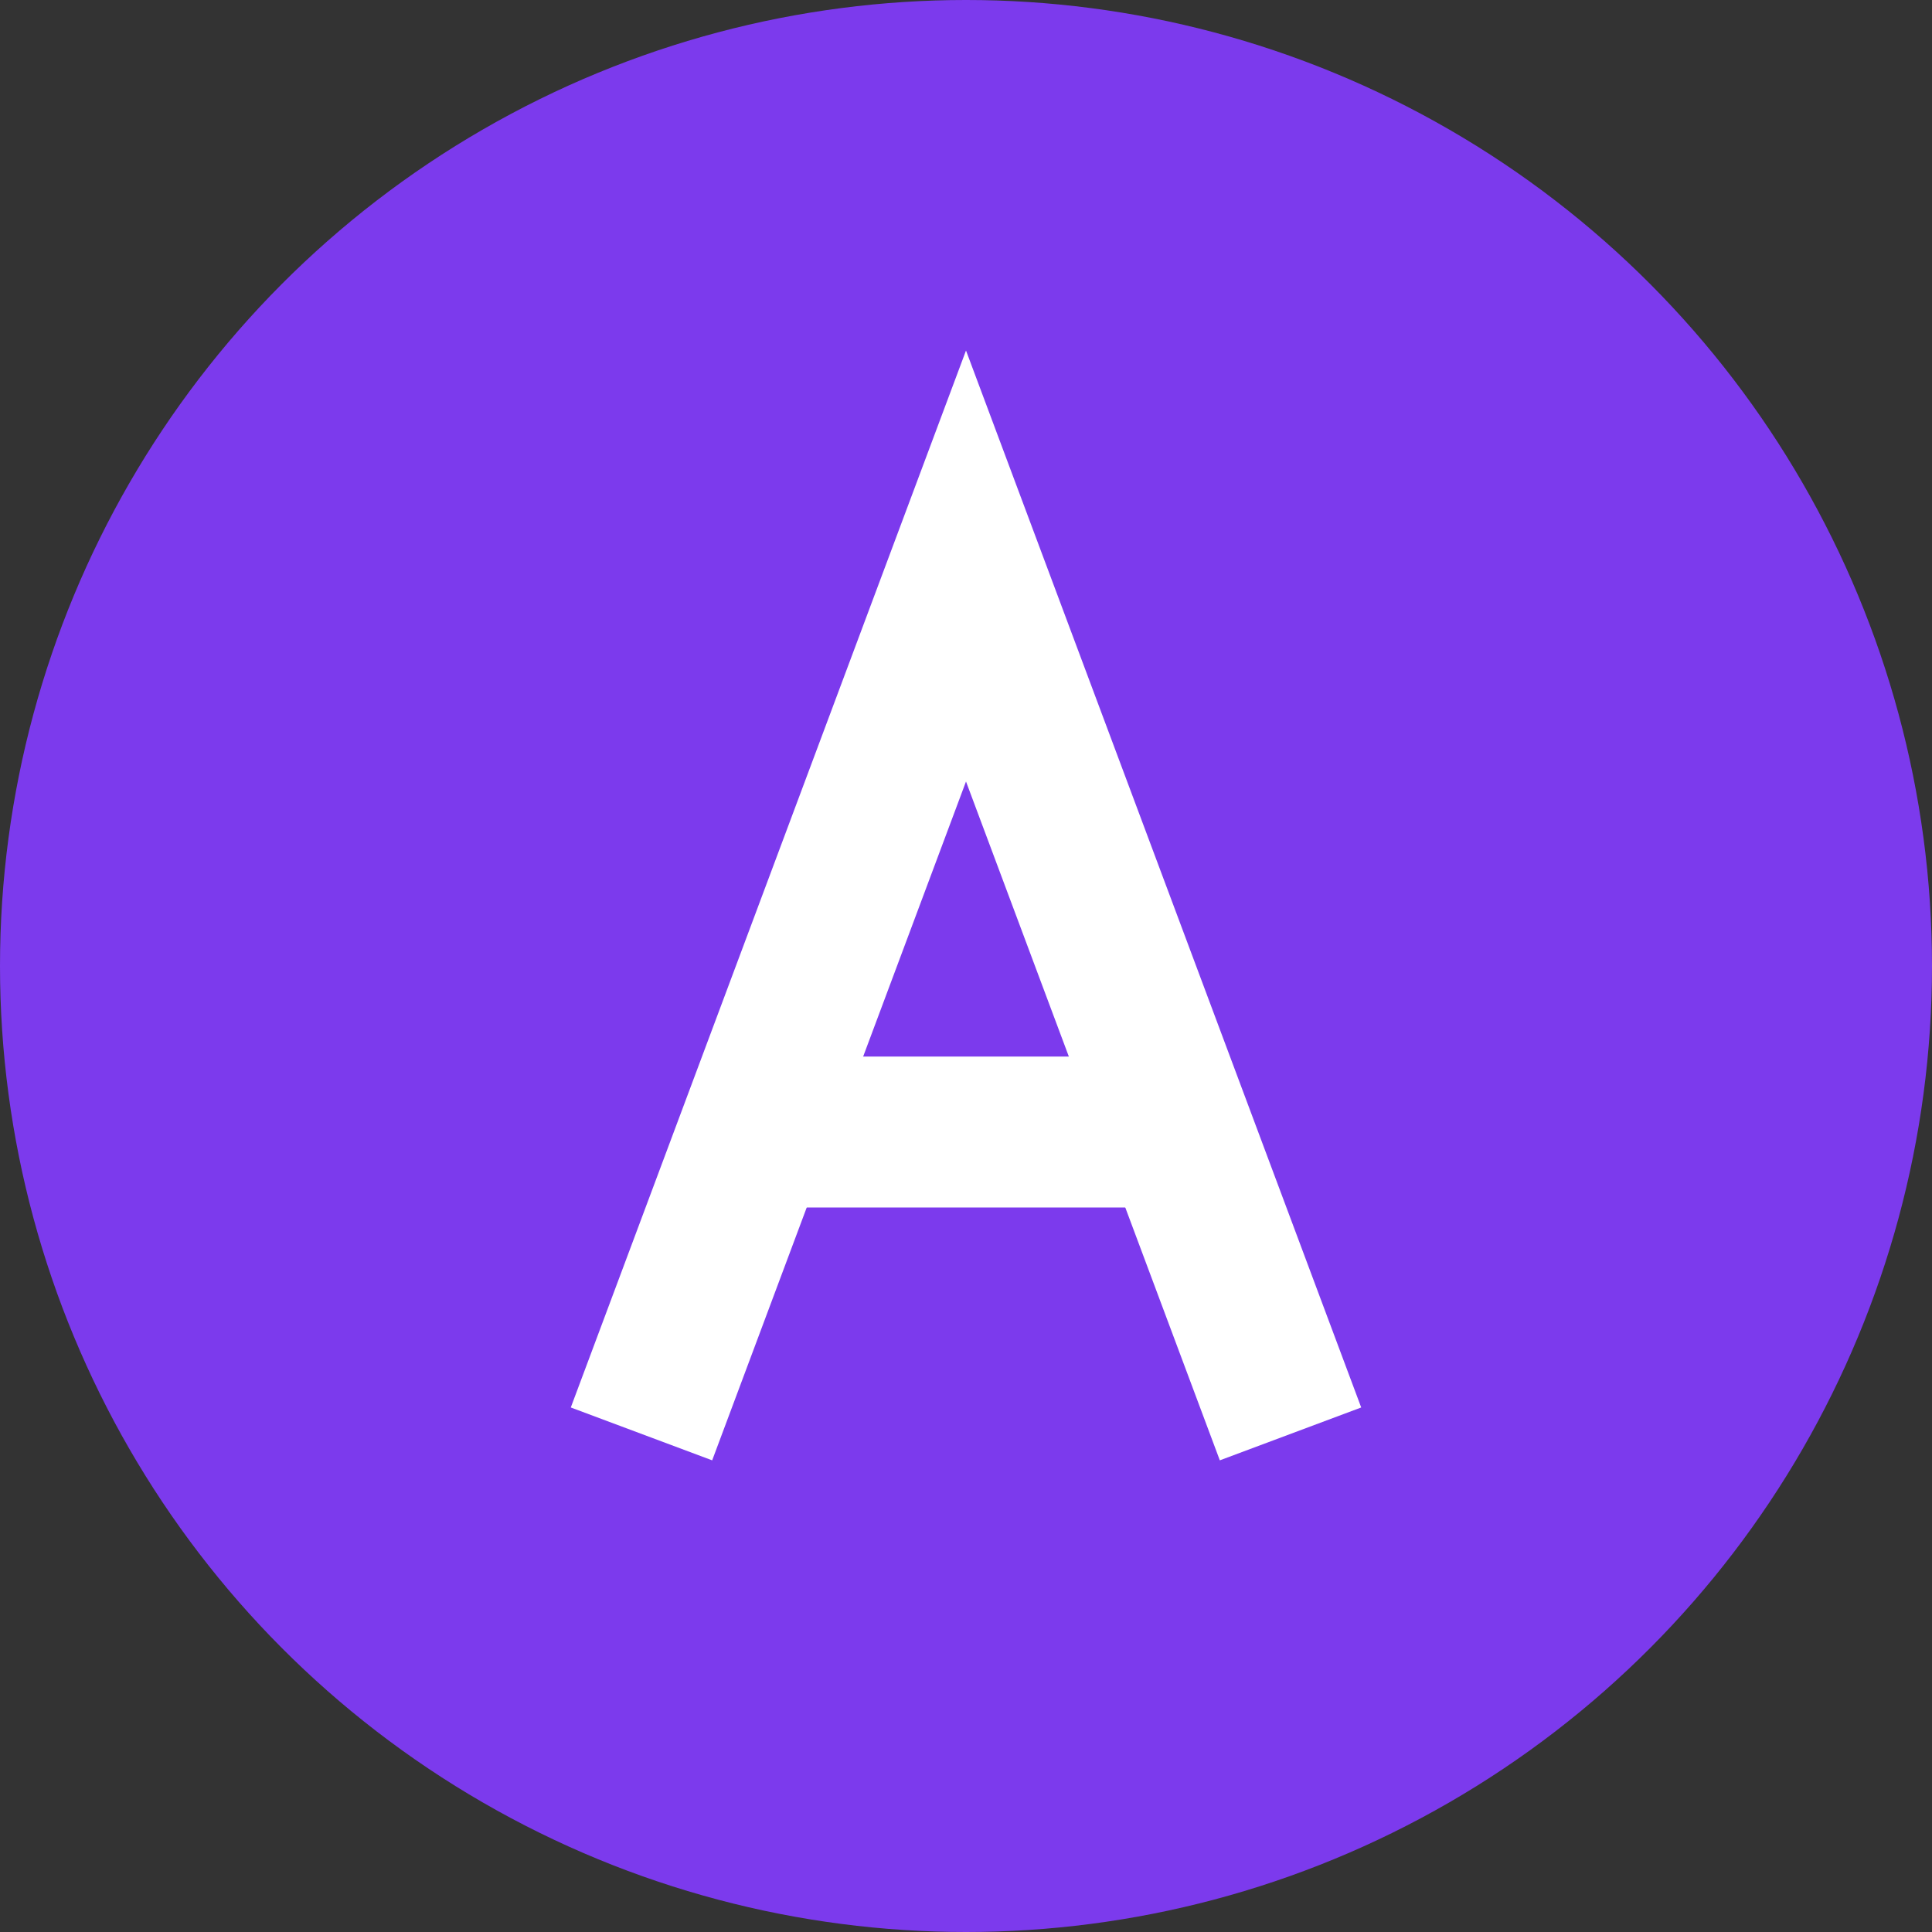 <svg xmlns="http://www.w3.org/2000/svg" viewBox="0 0 512 512">
  <rect x="0" y="0" width="512" height="512" fill="#333333" stroke="none"/>
  <!-- Fundo circular -->
  <circle cx="256" cy="256" r="256" fill="#7c3aed" />
  <!-- Linhas abstratas formando um 'A' -->
  <path d="M170 380 L256 150 L342 380" stroke="white" stroke-width="40" fill="none" />
  <path d="M200 300 L312 300" stroke="white" stroke-width="40" fill="none" />
  <style>
    circle {
      transition: fill 0.3s ease;
    }
    path {
      transition: stroke 0.3s ease;
    }
    @media (prefers-color-scheme: dark) {
      circle { fill: #8b5cf6; }
      path { stroke: #f8fafc; }
    }
  </style>
</svg>
